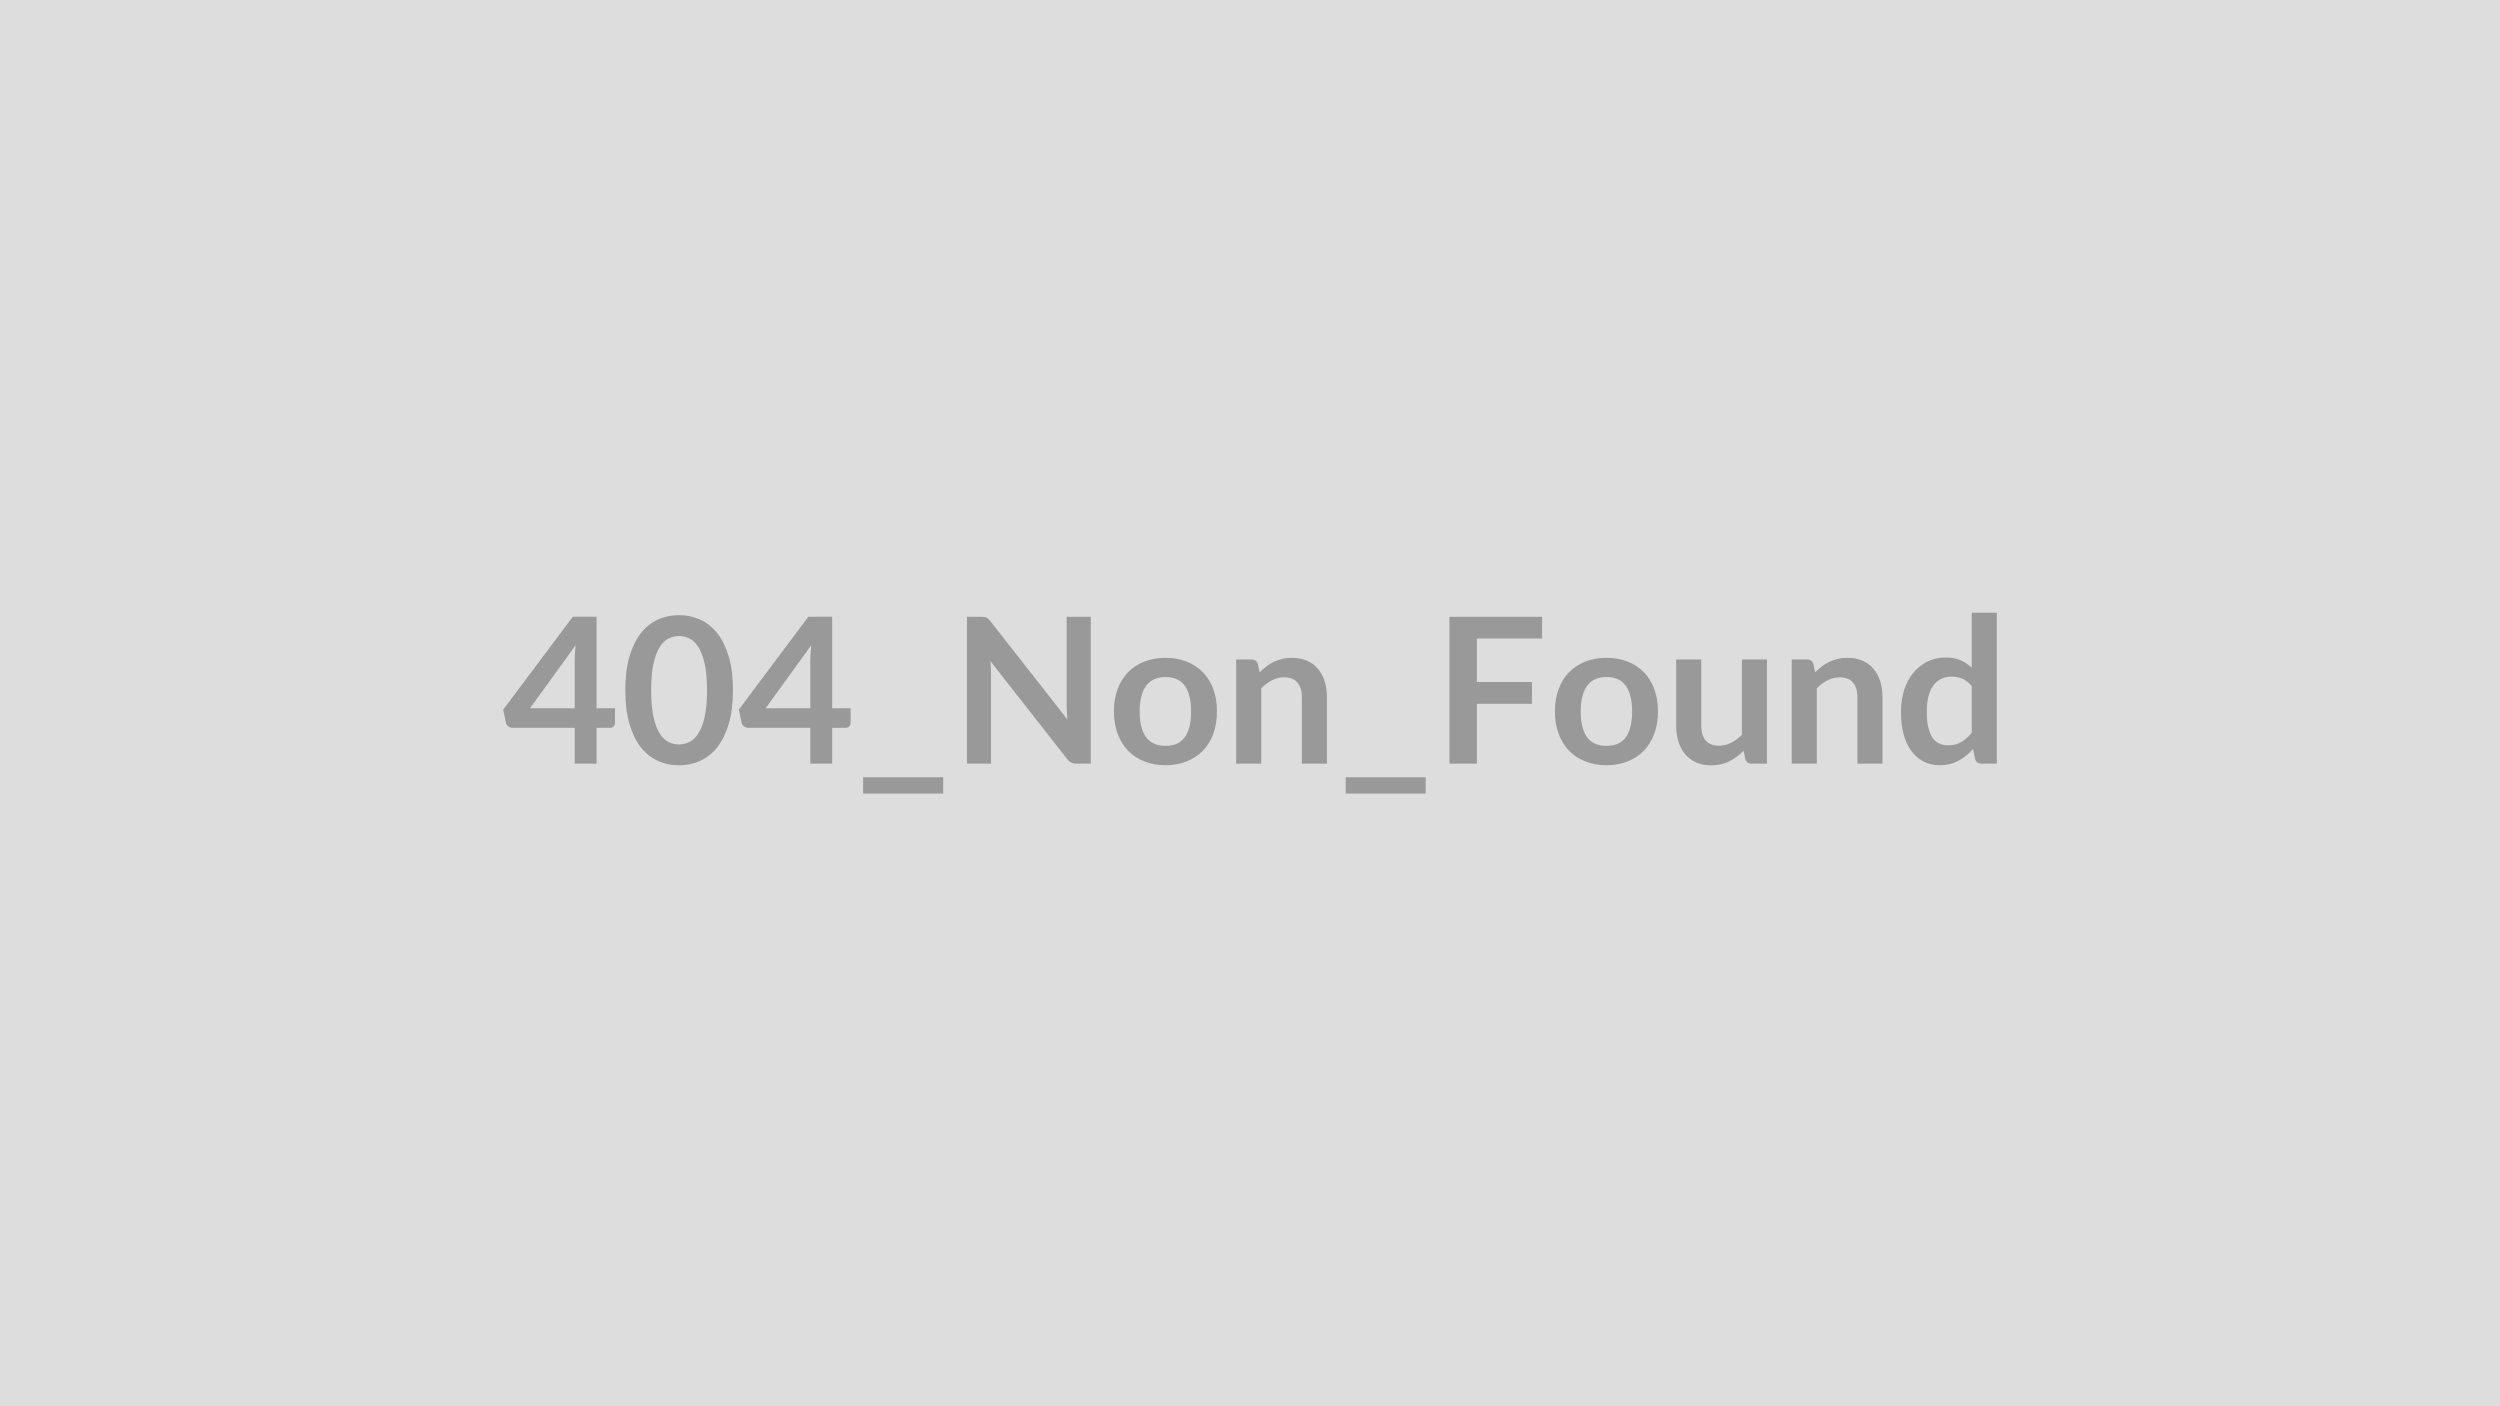 <svg xmlns="http://www.w3.org/2000/svg" width="320" height="180" viewBox="0 0 320 180"><rect width="100%" height="100%" fill="#DDDDDD"/><path fill="#999999" d="M67.84 90.66h5.72v-6.14q0-.88.12-1.93zm8.52 0h2.36v1.86q0 .26-.17.45-.16.19-.48.19h-1.71v4.59h-2.8v-4.59h-7.93q-.32 0-.57-.2t-.31-.5l-.34-1.63 8.91-11.89h3.04zm17.46-2.31q0 2.46-.53 4.27t-1.46 3q-.93 1.18-2.19 1.76-1.27.58-2.74.58t-2.72-.58q-1.26-.58-2.18-1.76-.92-1.19-1.44-3t-.52-4.27q0-2.47.52-4.28.52-1.8 1.44-2.99.92-1.18 2.18-1.76 1.25-.58 2.72-.58t2.74.58q1.26.58 2.19 1.76.93 1.19 1.46 2.99.53 1.81.53 4.28m-3.32 0q0-2.04-.3-3.38t-.8-2.13-1.15-1.11-1.35-.32q-.69 0-1.33.32-.65.32-1.14 1.11t-.79 2.13q-.29 1.34-.29 3.38t.29 3.38q.3 1.34.79 2.13.49.8 1.14 1.11.64.32 1.33.32.7 0 1.35-.32.65-.31 1.15-1.11.5-.79.8-2.13t.3-3.38m7.5 2.31h5.72v-6.14q0-.88.12-1.93zm8.52 0h2.36v1.86q0 .26-.17.45t-.48.19h-1.71v4.59h-2.8v-4.59h-7.93q-.32 0-.57-.2t-.31-.5l-.34-1.63 8.9-11.89h3.05zm3.96 8.83h10.25v2.08h-10.25zm26.05-20.54h3.09v18.8h-1.8q-.41 0-.69-.14-.28-.13-.54-.46l-9.82-12.53q.08.86.08 1.59v11.54h-3.08v-18.8h1.83q.22 0 .38.02.17.02.29.08t.24.17.26.29l9.86 12.58q-.04-.45-.07-.89t-.03-.82zm12.67 5.25q1.48 0 2.69.48 1.22.49 2.08 1.37.87.88 1.34 2.16.46 1.27.46 2.84 0 1.59-.46 2.86-.47 1.28-1.34 2.18-.86.89-2.08 1.37-1.21.49-2.69.49-1.5 0-2.72-.49-1.22-.48-2.09-1.37-.86-.9-1.34-2.18-.47-1.27-.47-2.86 0-1.57.47-2.84.48-1.28 1.34-2.16.87-.88 2.09-1.37 1.22-.48 2.72-.48m0 11.27q1.66 0 2.46-1.11.8-1.12.8-3.28t-.8-3.29-2.46-1.13q-1.69 0-2.51 1.14-.81 1.14-.81 3.28 0 2.15.81 3.27.82 1.12 2.51 1.12M161.01 85l.22 1.05q.41-.4.86-.75.44-.34.94-.58.51-.24 1.08-.38t1.25-.14q1.09 0 1.93.37.85.37 1.41 1.04.57.67.86 1.6t.29 2.05v8.49h-3.21v-8.49q0-1.22-.56-1.89t-1.7-.67q-.83 0-1.56.38-.73.37-1.38 1.02v9.65h-3.21V84.41h1.96q.63 0 .82.59m11.24 14.49h10.24v2.08h-10.24zm25.14-17.76h-8.35v5.57h7.05v2.79h-7.05v7.66h-3.51v-18.8h11.86zm8.25 2.47q1.48 0 2.7.48 1.22.49 2.08 1.37t1.33 2.16q.47 1.27.47 2.84 0 1.59-.47 2.86-.47 1.28-1.33 2.18-.86.89-2.08 1.37-1.22.49-2.7.49-1.49 0-2.71-.49-1.23-.48-2.09-1.37-.87-.9-1.34-2.18-.47-1.27-.47-2.86 0-1.57.47-2.84.47-1.28 1.34-2.16.86-.88 2.09-1.37 1.22-.48 2.71-.48m0 11.27q1.67 0 2.47-1.11.8-1.12.8-3.28t-.8-3.29-2.47-1.13q-1.69 0-2.5 1.14t-.81 3.28q0 2.15.81 3.27t2.5 1.12m17.32-11.06h3.21v13.34h-1.96q-.64 0-.81-.59l-.22-1.06q-.82.83-1.81 1.34-.99.52-2.32.52-1.1 0-1.94-.37-.83-.37-1.41-1.05-.57-.68-.86-1.6-.29-.93-.29-2.05v-8.48h3.21v8.48q0 1.22.56 1.89.57.67 1.7.67.83 0 1.56-.37t1.38-1.02zm9.16.59.22 1.05q.41-.4.86-.75.44-.34.94-.58.51-.24 1.08-.38t1.25-.14q1.09 0 1.93.37.85.37 1.41 1.04.57.67.86 1.6t.29 2.05v8.49h-3.21v-8.49q0-1.22-.56-1.89t-1.7-.67q-.83 0-1.56.38-.73.37-1.38 1.02v9.65h-3.21V84.41h1.96q.63 0 .82.59m20.26 8.8v-5.98q-.55-.67-1.19-.94-.65-.27-1.39-.27-.72 0-1.31.27-.58.27-1 .83-.42.55-.64 1.4t-.22 2.01q0 1.17.19 1.98t.54 1.33q.35.51.86.74.5.23 1.13.23 1 0 1.7-.42t1.33-1.18m0-15.37h3.21v19.32h-1.96q-.64 0-.81-.59l-.27-1.28q-.81.92-1.86 1.49-1.04.58-2.43.58-1.1 0-2.01-.46t-1.56-1.32q-.66-.86-1.02-2.14-.35-1.27-.35-2.91 0-1.48.4-2.76.4-1.27 1.16-2.21.75-.93 1.8-1.46 1.06-.53 2.37-.53 1.12 0 1.91.36.79.35 1.42.94z"/></svg>